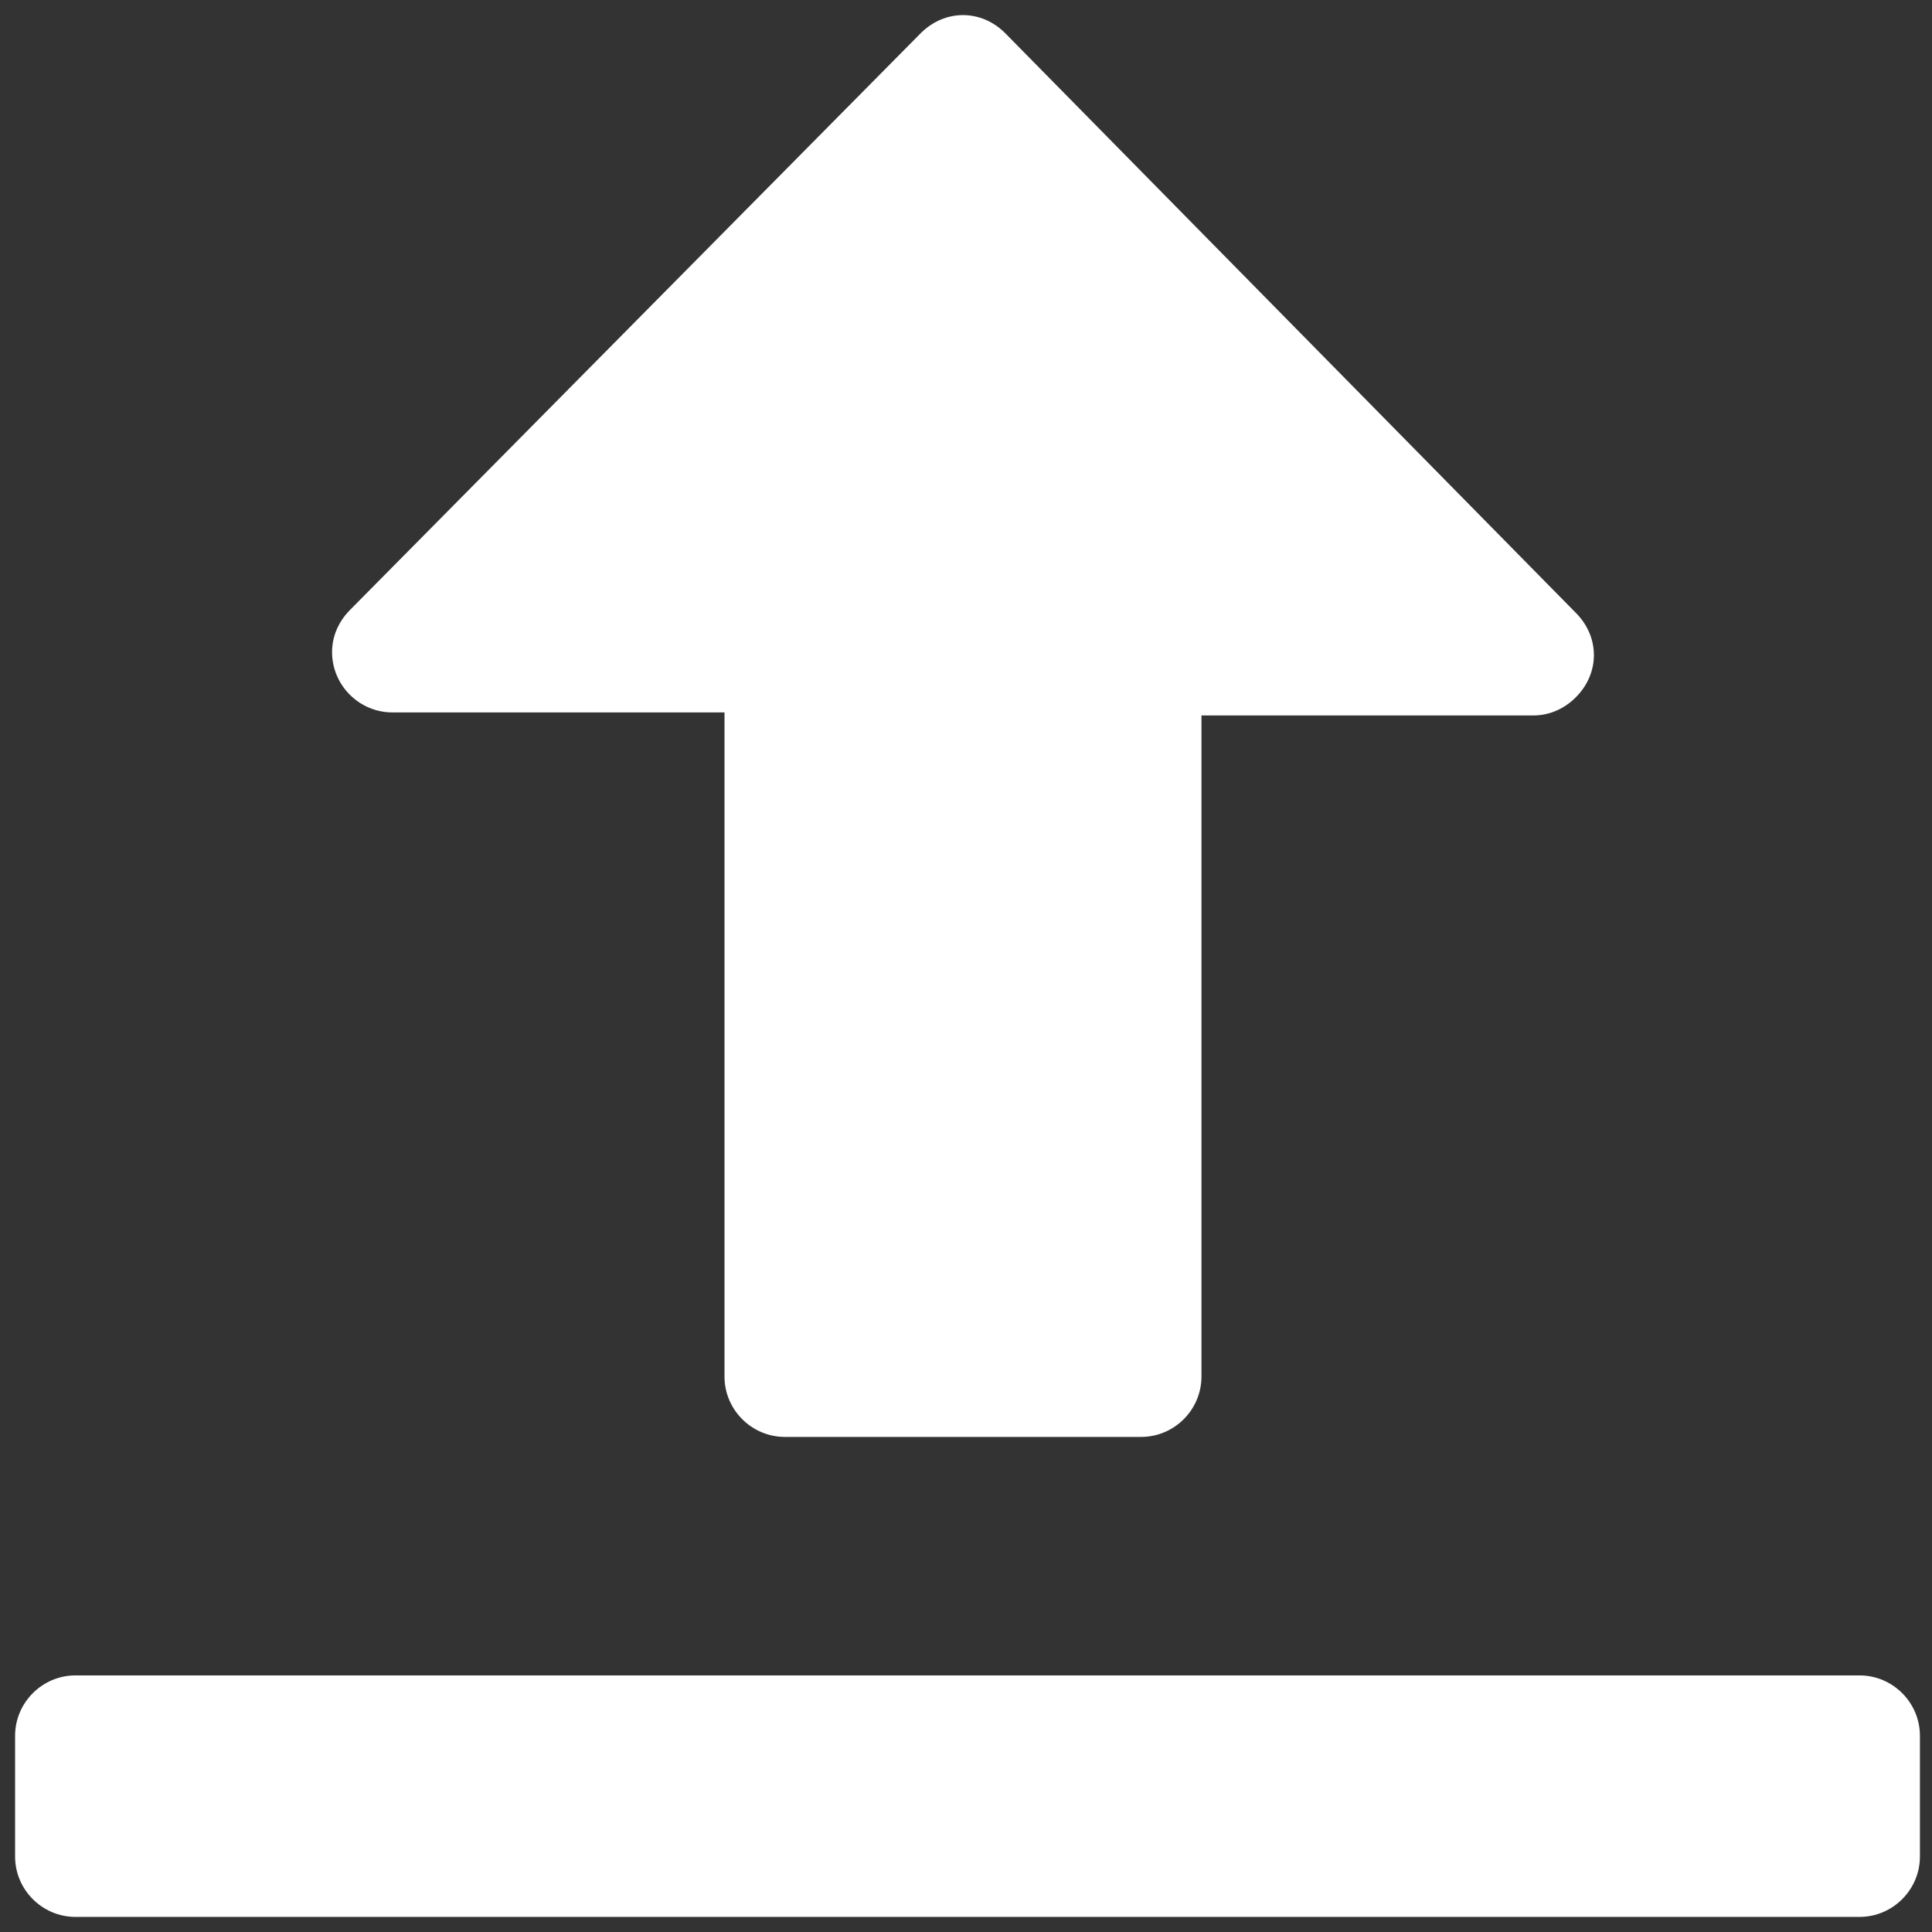 <?xml version="1.0" encoding="utf-8"?>
<!-- Generator: Adobe Illustrator 23.0.2, SVG Export Plug-In . SVG Version: 6.00 Build 0)  -->
<svg version="1.1" id="图层_1" xmlns="http://www.w3.org/2000/svg" xmlns:xlink="http://www.w3.org/1999/xlink" x="0px" y="0px"
	 viewBox="0 0 64 64" style="enable-background:new 0 0 64 64;" xml:space="preserve">
<rect x="0" y="0" width="64" height="64" fill="#333333" stroke="none"/>
<style type="text/css">
	.st0{fill:#FF6C04;}
	.st1{fill:#3BAE3E;}
	.st2{fill:#909090;stroke:#909090;stroke-miterlimit:10;}
	.st3{fill:#909090;}
	.st4{fill:#9A999A;}
	.st5{fill:#7F7F80;}
	.st6{fill:#FFFFFF;}
	.st7{fill:#8F8F8F;}
	.st8{fill:#040000;}
	.st9{fill:#EB6A1B;}
	.st10{fill:#FDF2E9;}
	.st11{fill:#F3AA89;}
	.st12{fill:#060001;}
	.st13{fill:#9D9D9D;}
	.st14{fill:#F4A72B;}
	.st15{fill:#DB2926;}
	.st16{fill:#ABABAB;}
	.st17{fill:#C4C3C3;}
	.st18{fill:url(#SVGID_1_);}
	.st19{fill:#FFBC8F;}
	.st20{fill:#FF6C04;stroke:#EB6A1B;stroke-miterlimit:10;}
	.st21{fill:#808080;}
	.st22{fill:#C2C2C2;}
	.st23{fill:#9B9B9B;}
	.st24{fill:#CACACA;}
	.st25{fill:#A7A7A7;}
</style>
<path class="st6" d="M39.8,23.6v22c0,1.1-0.9,2-2,2H26c-1.1,0-2-0.9-2-2v-22H13c-1.1,0-2-0.9-2-2c0-0.5,0.2-1,0.6-1.4L30.5,1.1
	c0.8-0.8,2-0.8,2.8,0l0,0l18.9,19.2c0.8,0.8,0.8,2,0,2.8c-0.4,0.4-0.9,0.6-1.4,0.6H39.8z M2.5,55.5h59.1c1.1,0,2,0.9,2,2v4
	c0,1.1-0.9,2-2,2H2.5c-1.1,0-2-0.9-2-2v-4C0.5,56.4,1.4,55.5,2.5,55.5z"/>
</svg>
